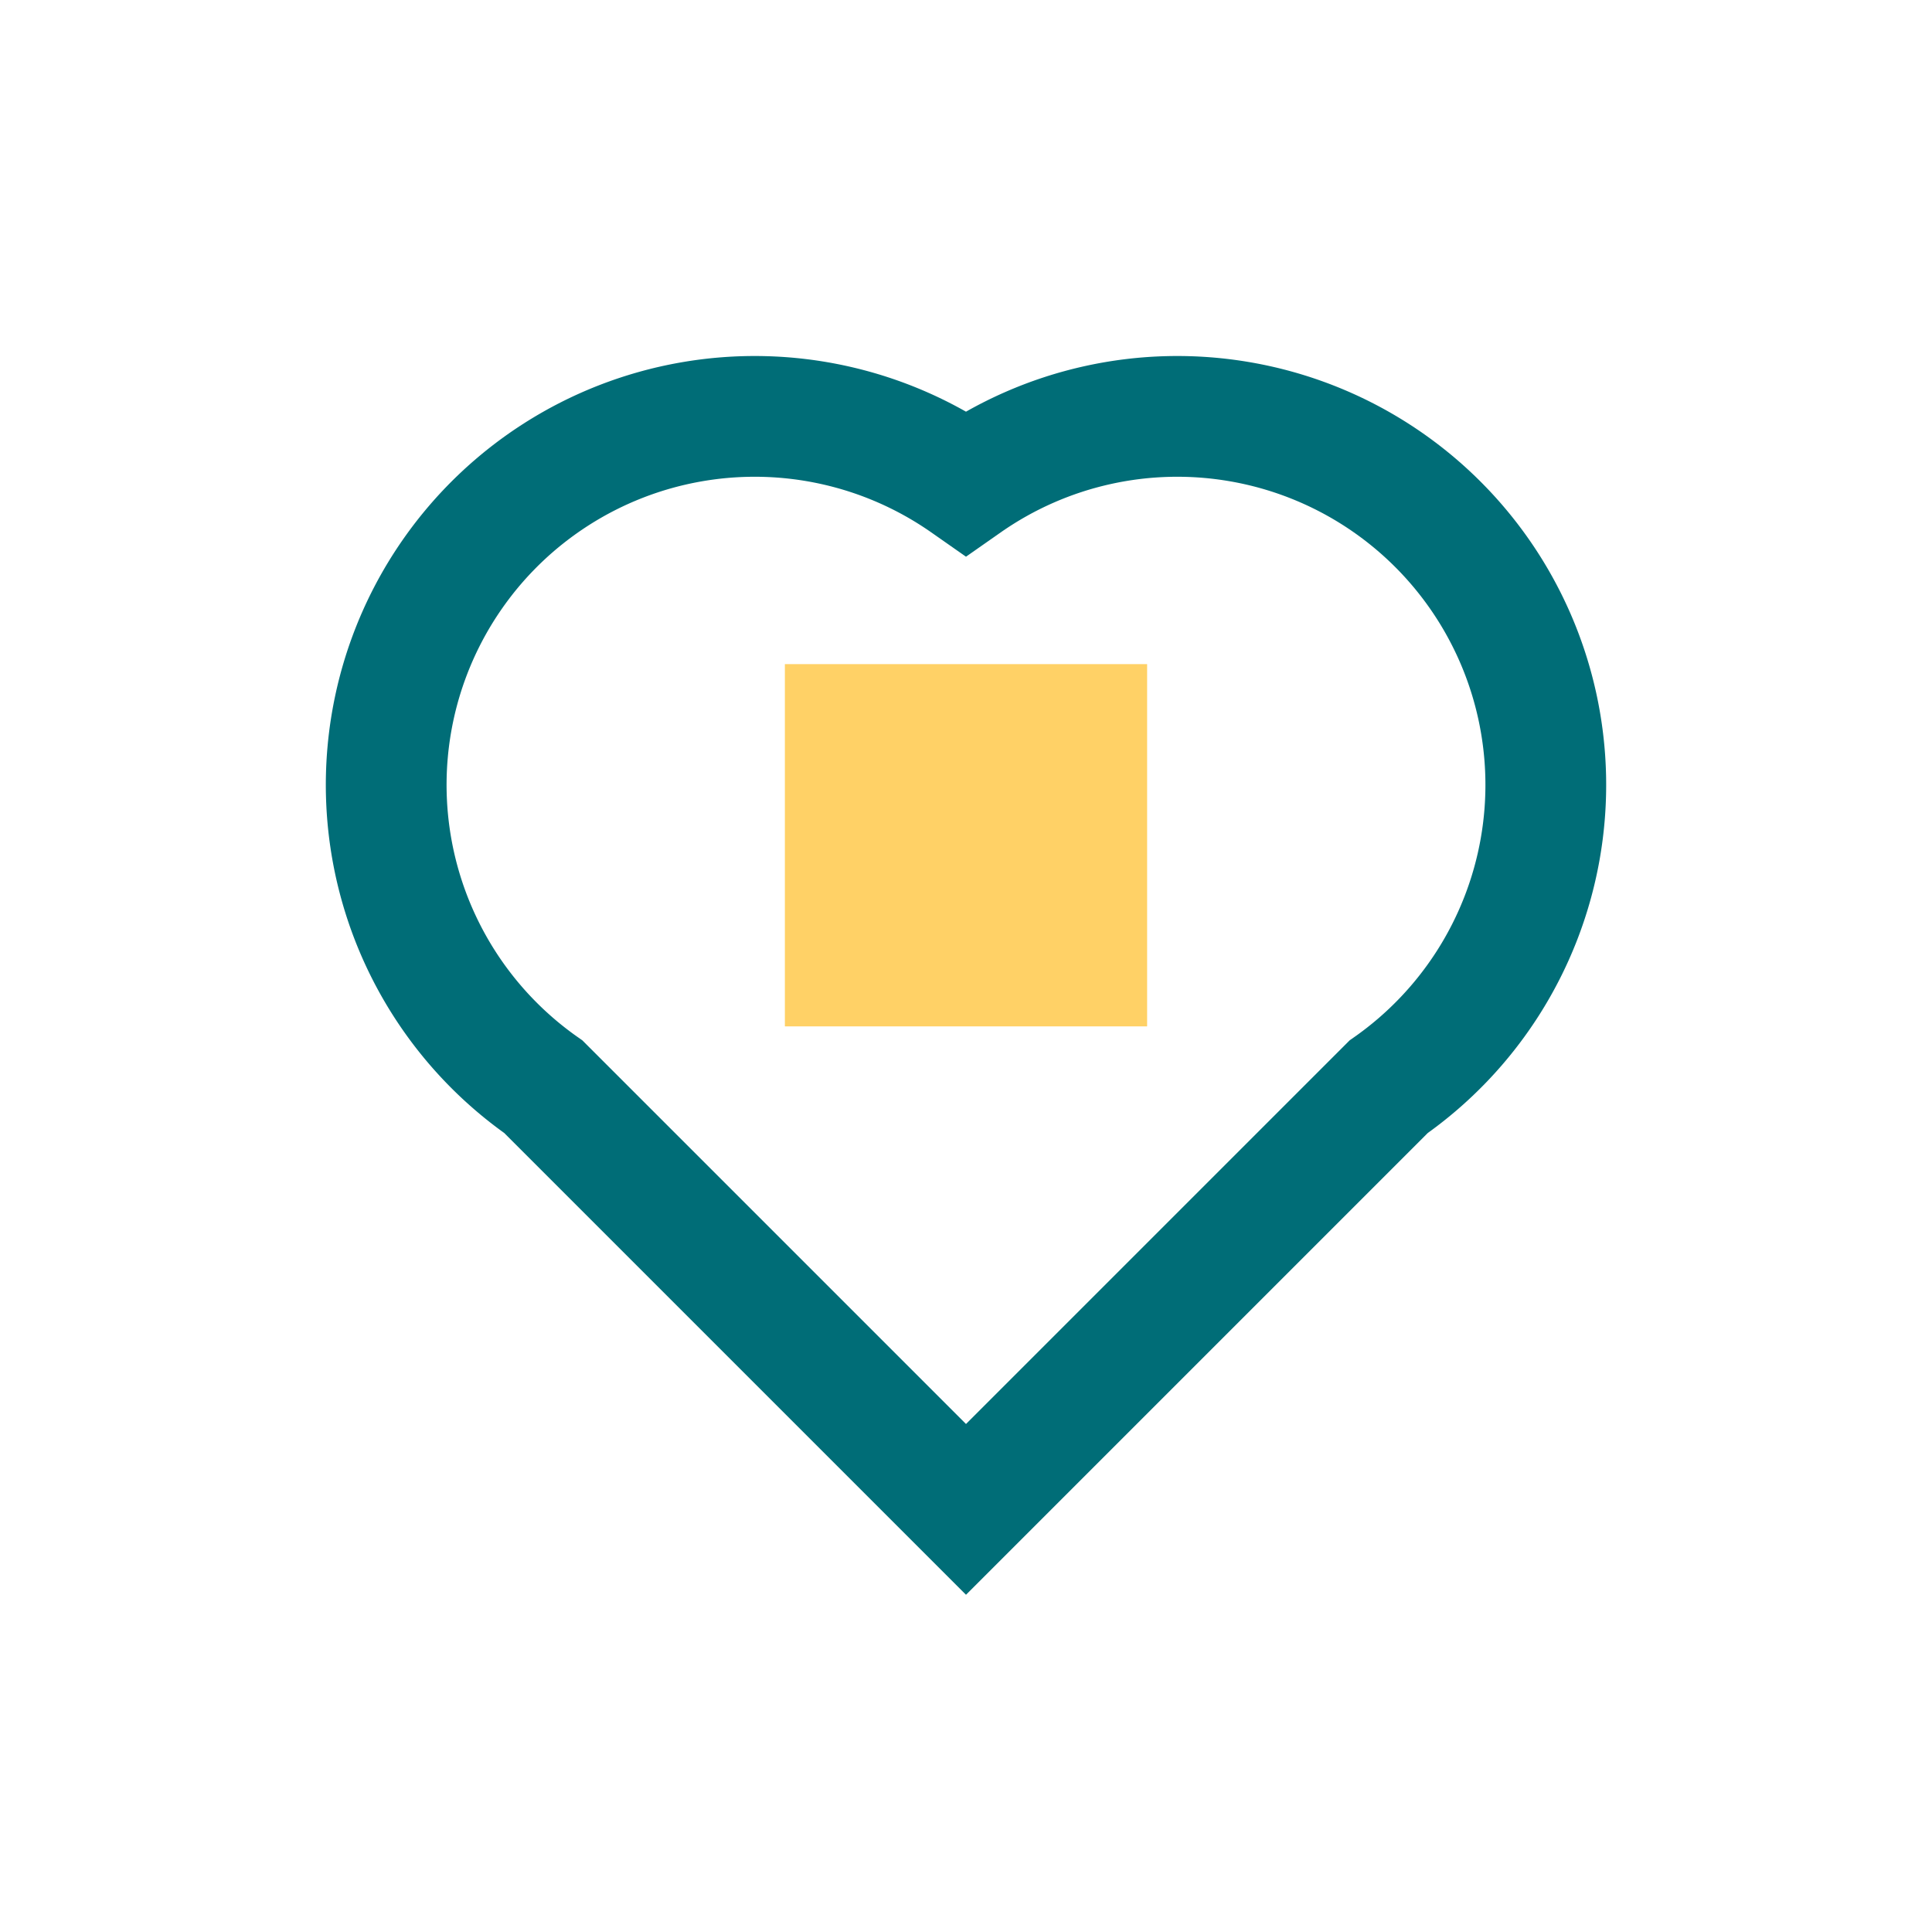 <?xml version="1.0" encoding="UTF-8"?>
<svg xmlns="http://www.w3.org/2000/svg" width="32" height="32" viewBox="0 0 32 32"><path d="M16 25l-7-7A5 5 0 0116 8a5 5 0 017 10l-7 7z" fill="none" stroke="#006D77" stroke-width="2"/><path d="M13 17h6v-6h-6z" fill="#FFD166"/></svg>